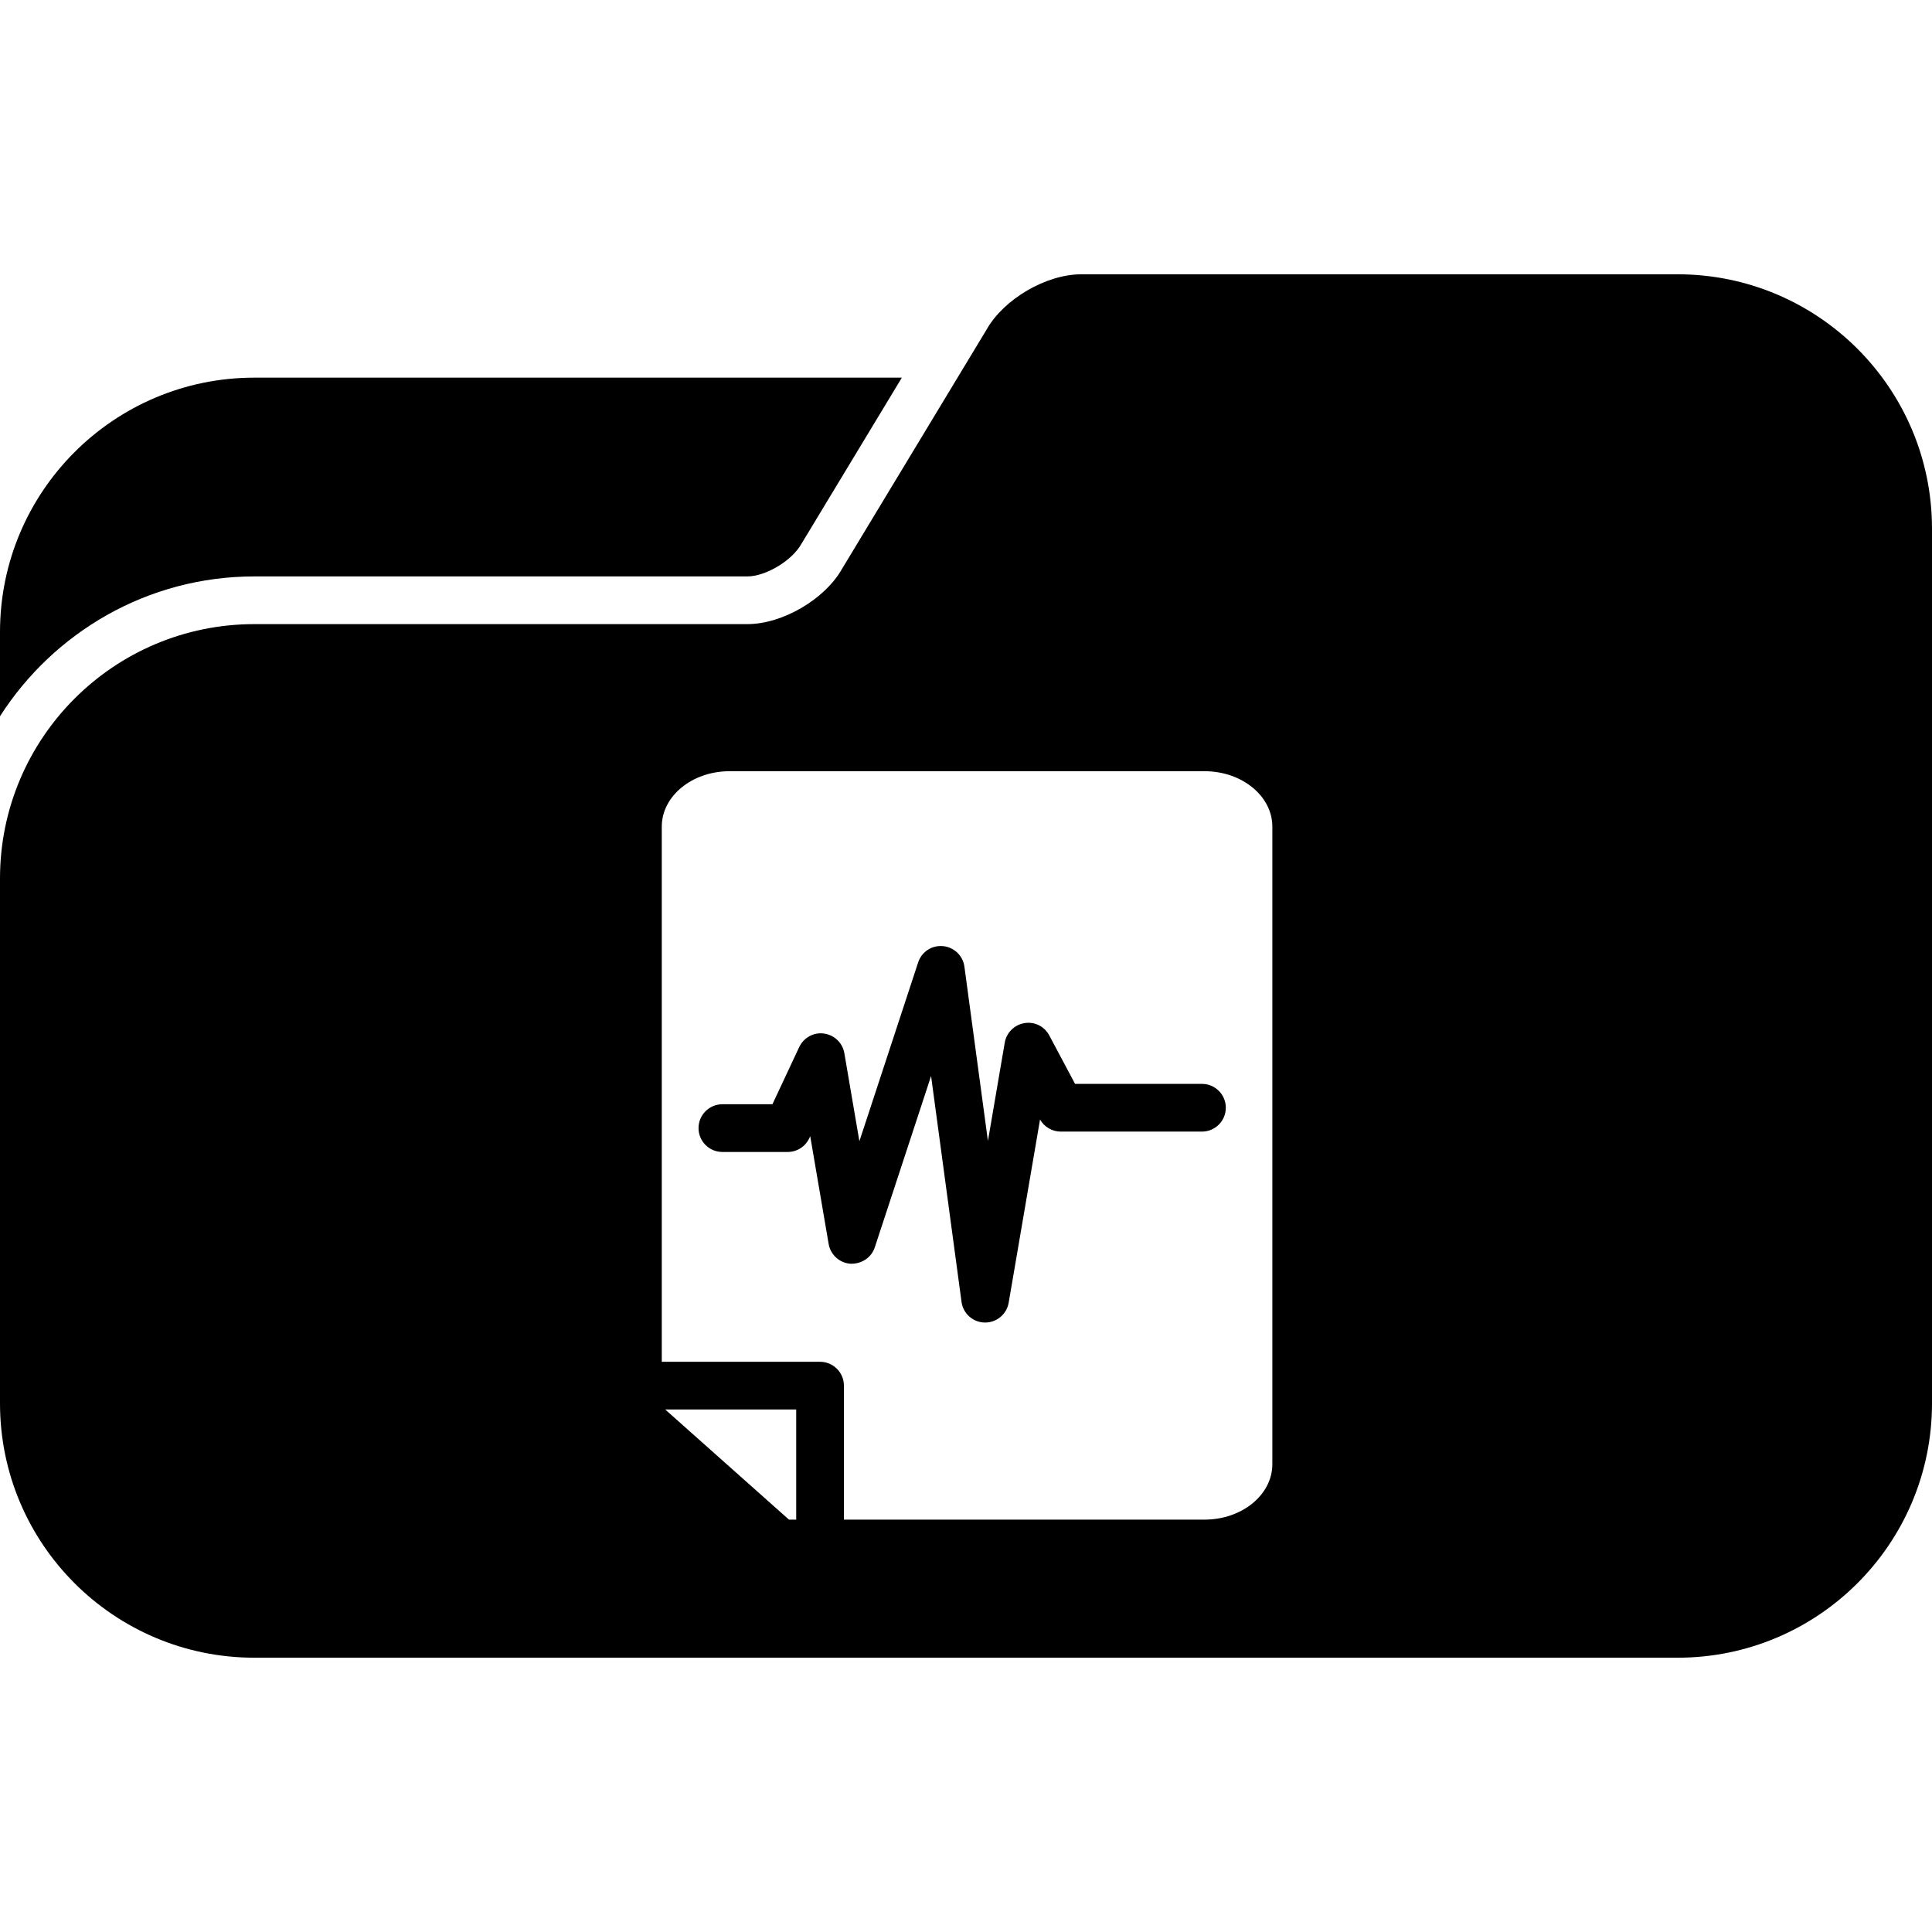 <?xml version="1.0" encoding="iso-8859-1"?>
<!-- Uploaded to: SVG Repo, www.svgrepo.com, Generator: SVG Repo Mixer Tools -->
<!DOCTYPE svg PUBLIC "-//W3C//DTD SVG 1.1//EN" "http://www.w3.org/Graphics/SVG/1.1/DTD/svg11.dtd">
<svg fill="#000000" version="1.1" id="Capa_1" xmlns="http://www.w3.org/2000/svg" xmlns:xlink="http://www.w3.org/1999/xlink" 
	 width="800px" height="800px" viewBox="0 0 476.91 476.909"
	 xml:space="preserve">
<g>
	<g>
		<path d="M62.802,142.287h121.682c4.45,0,10.95-3.805,13.32-7.999l24.816-41.066H62.802C28.12,93.222,0,121.342,0,156.026v20.779
			C13.266,156.086,36.425,142.287,62.802,142.287z"/>
		<path d="M414.105,67.708H266.913c-8.681,0-19.151,6.125-23.399,13.685l-7.147,11.828l-28.489,47.157
			c-4.246,7.558-14.719,13.684-23.393,13.684H62.802C28.12,154.062,0,182.183,0,216.865v115.794v13.737
			c0,34.685,28.12,62.805,62.802,62.805h351.303c34.685,0,62.805-28.12,62.805-62.805v-13.737V156.026v-25.515
			C476.91,95.829,448.79,67.708,414.105,67.708z M163.358,204.055c0-7.56,7.498-13.684,16.743-13.684h117.231
			c9.245,0,16.743,6.131,16.743,13.684v157.374c0,7.562-7.498,13.686-16.743,13.686h-89.015v-33.073c0-3.25-2.637-5.888-5.887-5.888
			h-39.073V204.055z M196.542,375.122h-1.781l-30.555-27.19h32.336V375.122z"/>
		<path d="M209.909,311.945c2.717,0.112,5.189-1.476,6.029-4.036l10.343-31.474l3.552-10.828l1.431,10.611l6.089,45.155
			c0.389,2.882,2.822,5.046,5.731,5.09c0.036,0,0.072,0,0.104,0c2.866,0,5.311-2.063,5.799-4.889l7.743-45.221
			c1.046,1.828,2.993,2.979,5.109,2.979h34.864c3.25,0,5.887-2.638,5.887-5.892c0-3.25-2.637-5.887-5.887-5.887h-31.326
			l-6.355-11.942c-1.17-2.224-3.595-3.475-6.132-3.062c-2.477,0.409-4.44,2.341-4.868,4.817l-3.126,18.27l-1.03,5.999l-0.798-5.915
			l-5.005-37.103c-0.363-2.717-2.567-4.819-5.294-5.071c-2.771-0.252-5.282,1.422-6.127,4.029l-12.946,39.399l-1.557,4.725
			l-0.794-4.633l-2.919-17.088c-0.431-2.536-2.465-4.5-5.016-4.845c-2.537-0.385-5.025,1.006-6.125,3.334l-6.614,14.114H178.32
			c-3.252,0-5.889,2.637-5.889,5.887c0,3.254,2.637,5.892,5.889,5.892h16.118c2.284,0,4.366-1.318,5.328-3.391l0.238-0.489
			l4.546,26.586C205.001,309.729,207.218,311.745,209.909,311.945z"/>
	</g>
</g>
</svg>